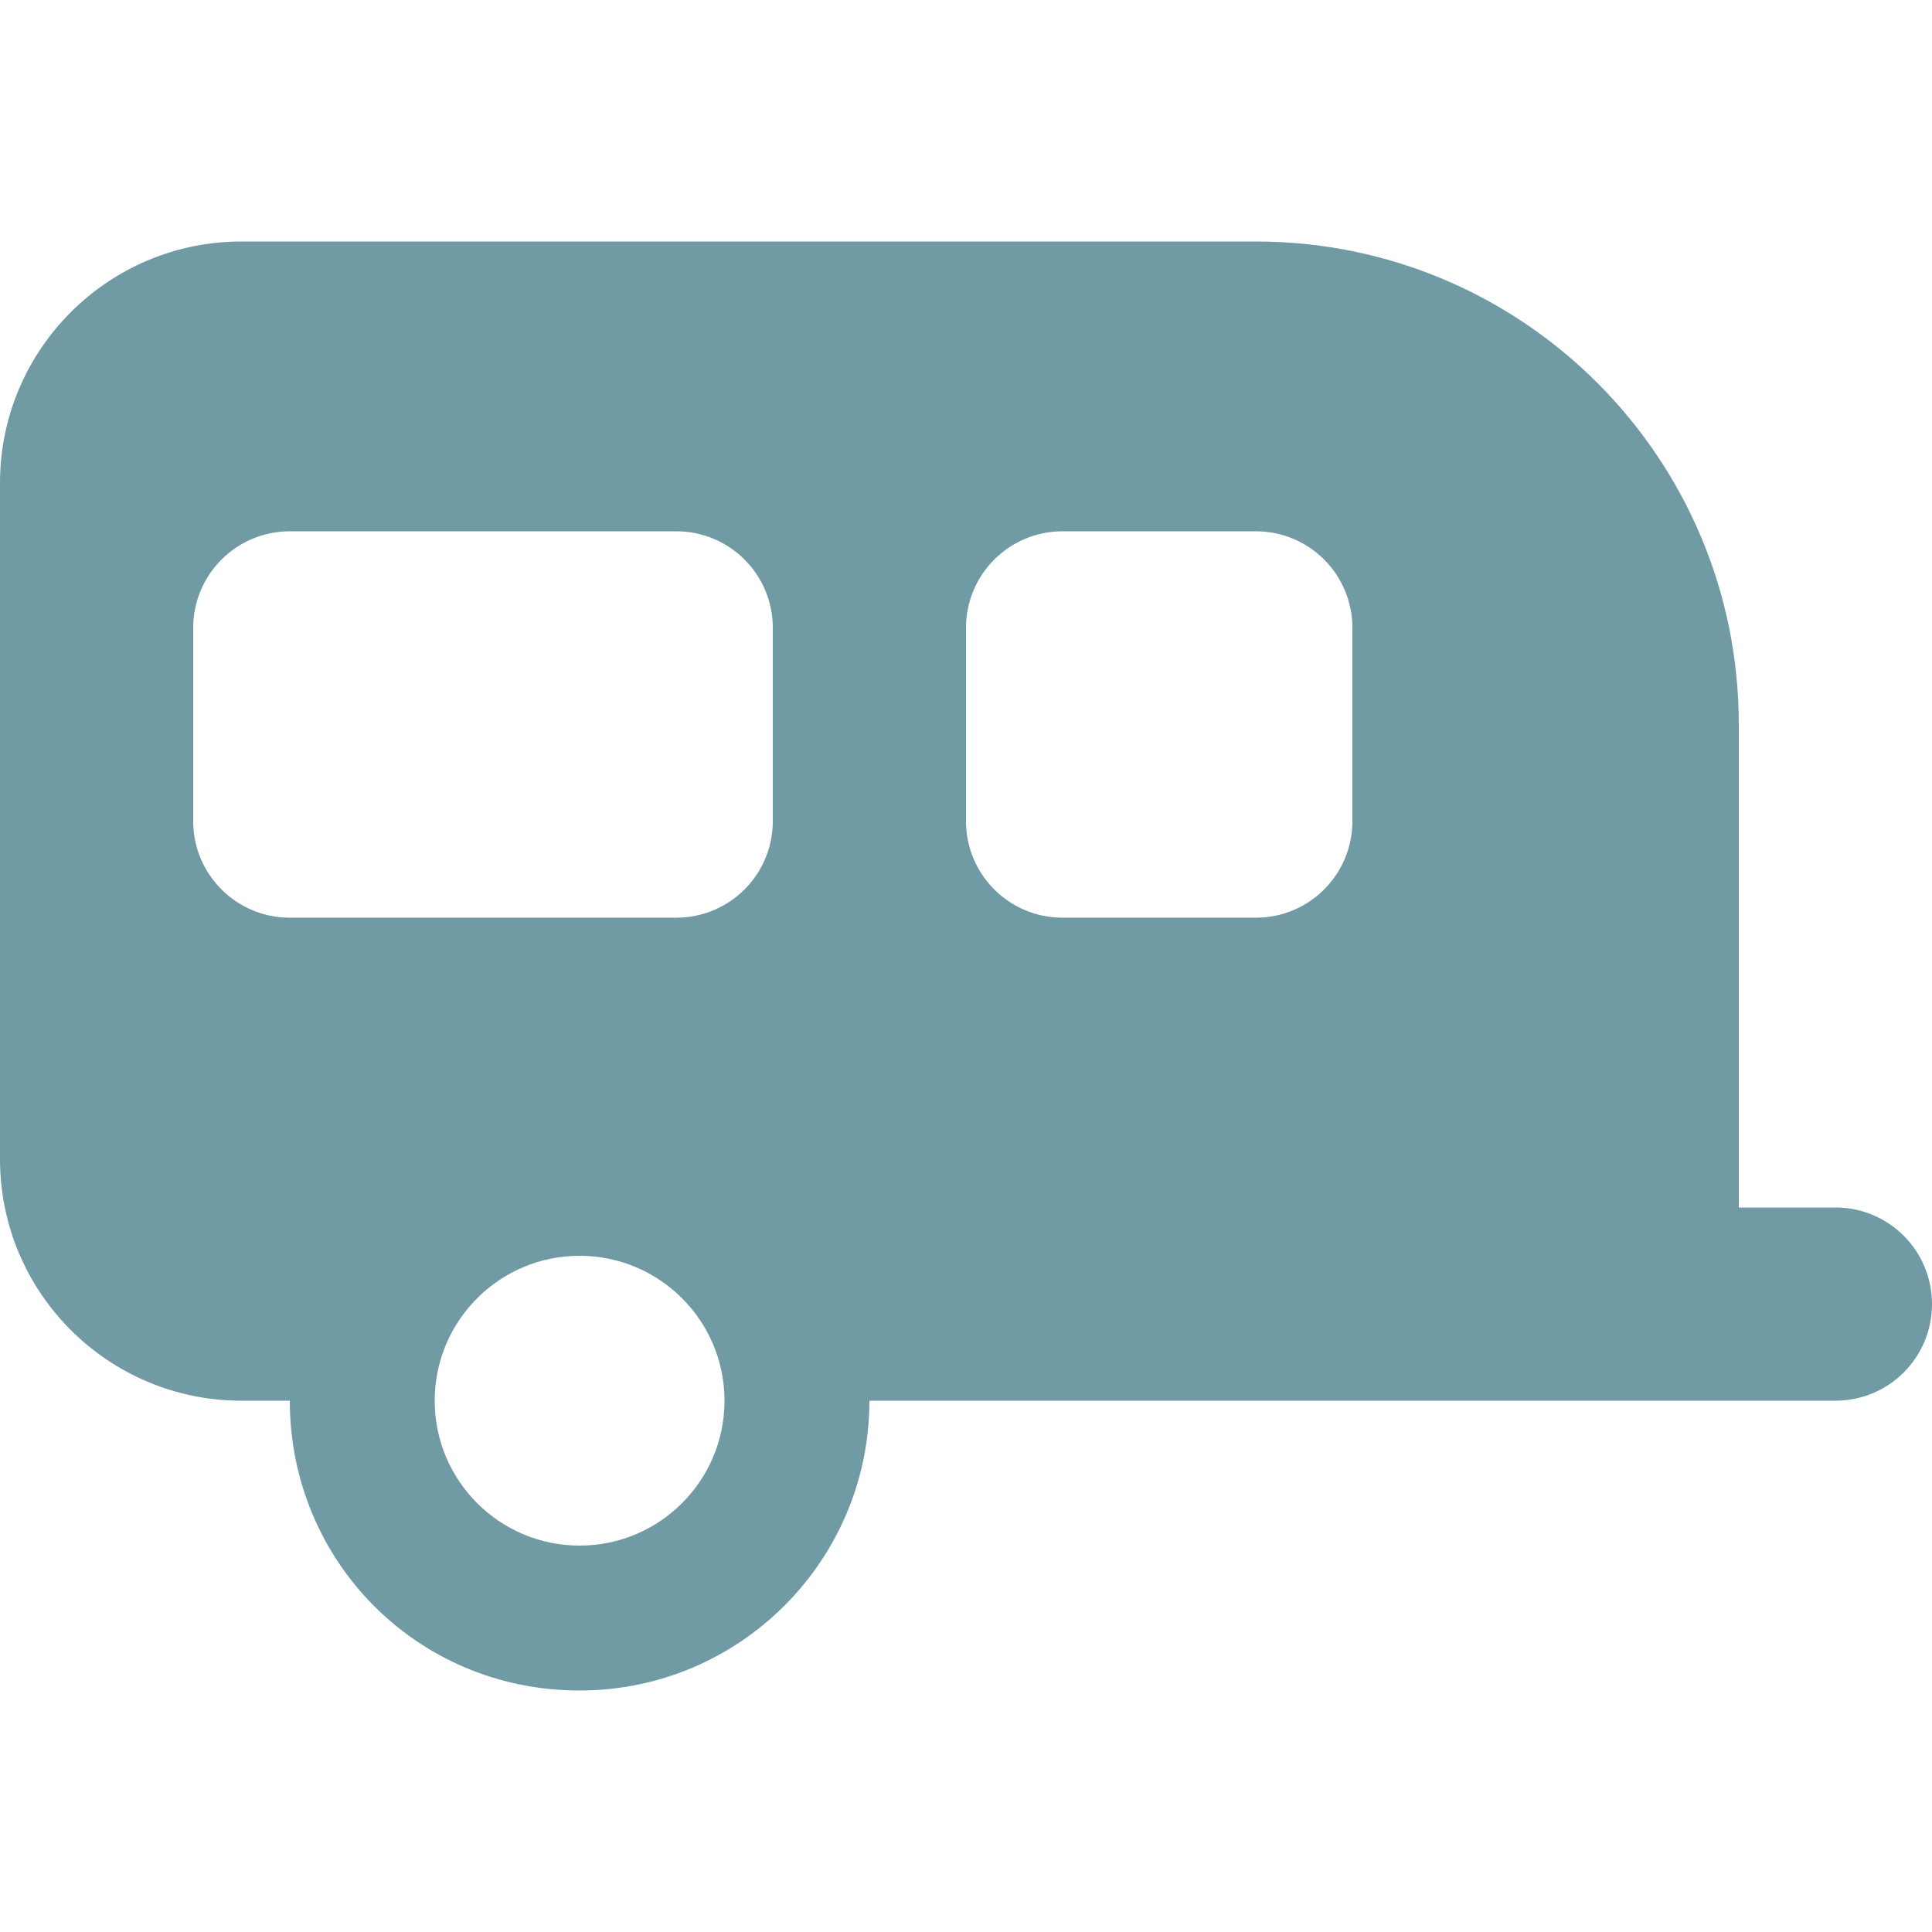 <?xml version="1.0" encoding="UTF-8"?>
<svg xmlns="http://www.w3.org/2000/svg" xmlns:xlink="http://www.w3.org/1999/xlink" version="1.1" id="Ebene_1" x="0px" y="0px" viewBox="0 0 150 150" style="enable-background:new 0 0 150 150;" xml:space="preserve">
<style type="text/css">
	.st0{fill:#709AA4;}
	.st1{fill:none;}
	.st2{fill:#FFFFFF;}
</style>
<g>
	<path class="st0" d="M97.5,18.75c20.723,0,37.5,16.782,37.5,37.5v37.5h7.5c4.15,0,7.5,3.35,7.5,7.5s-3.35,7.5-7.5,7.5h-75   c0,12.422-10.078,22.5-22.5,22.5c-12.637,0-22.5-10.078-22.5-22.5h-3.75C8.398,108.75,0,100.361,0,90V37.5   c0-10.356,8.398-18.75,18.75-18.75H97.5z M15,63.75c0,4.15,3.359,7.5,7.5,7.5h30c4.15,0,7.5-3.35,7.5-7.5v-15   c0-4.15-3.35-7.5-7.5-7.5h-30c-4.141,0-7.5,3.35-7.5,7.5V63.75z M45,97.5c-6.211,0-11.25,5.039-11.25,11.25S38.789,120,45,120   s11.25-5.039,11.25-11.25S51.211,97.5,45,97.5z M82.5,41.25c-4.15,0-7.5,3.35-7.5,7.5v15c0,4.15,3.35,7.5,7.5,7.5h15   c4.15,0,7.5-3.35,7.5-7.5v-15c0-4.15-3.35-7.5-7.5-7.5H82.5z"></path>
</g>
</svg>

